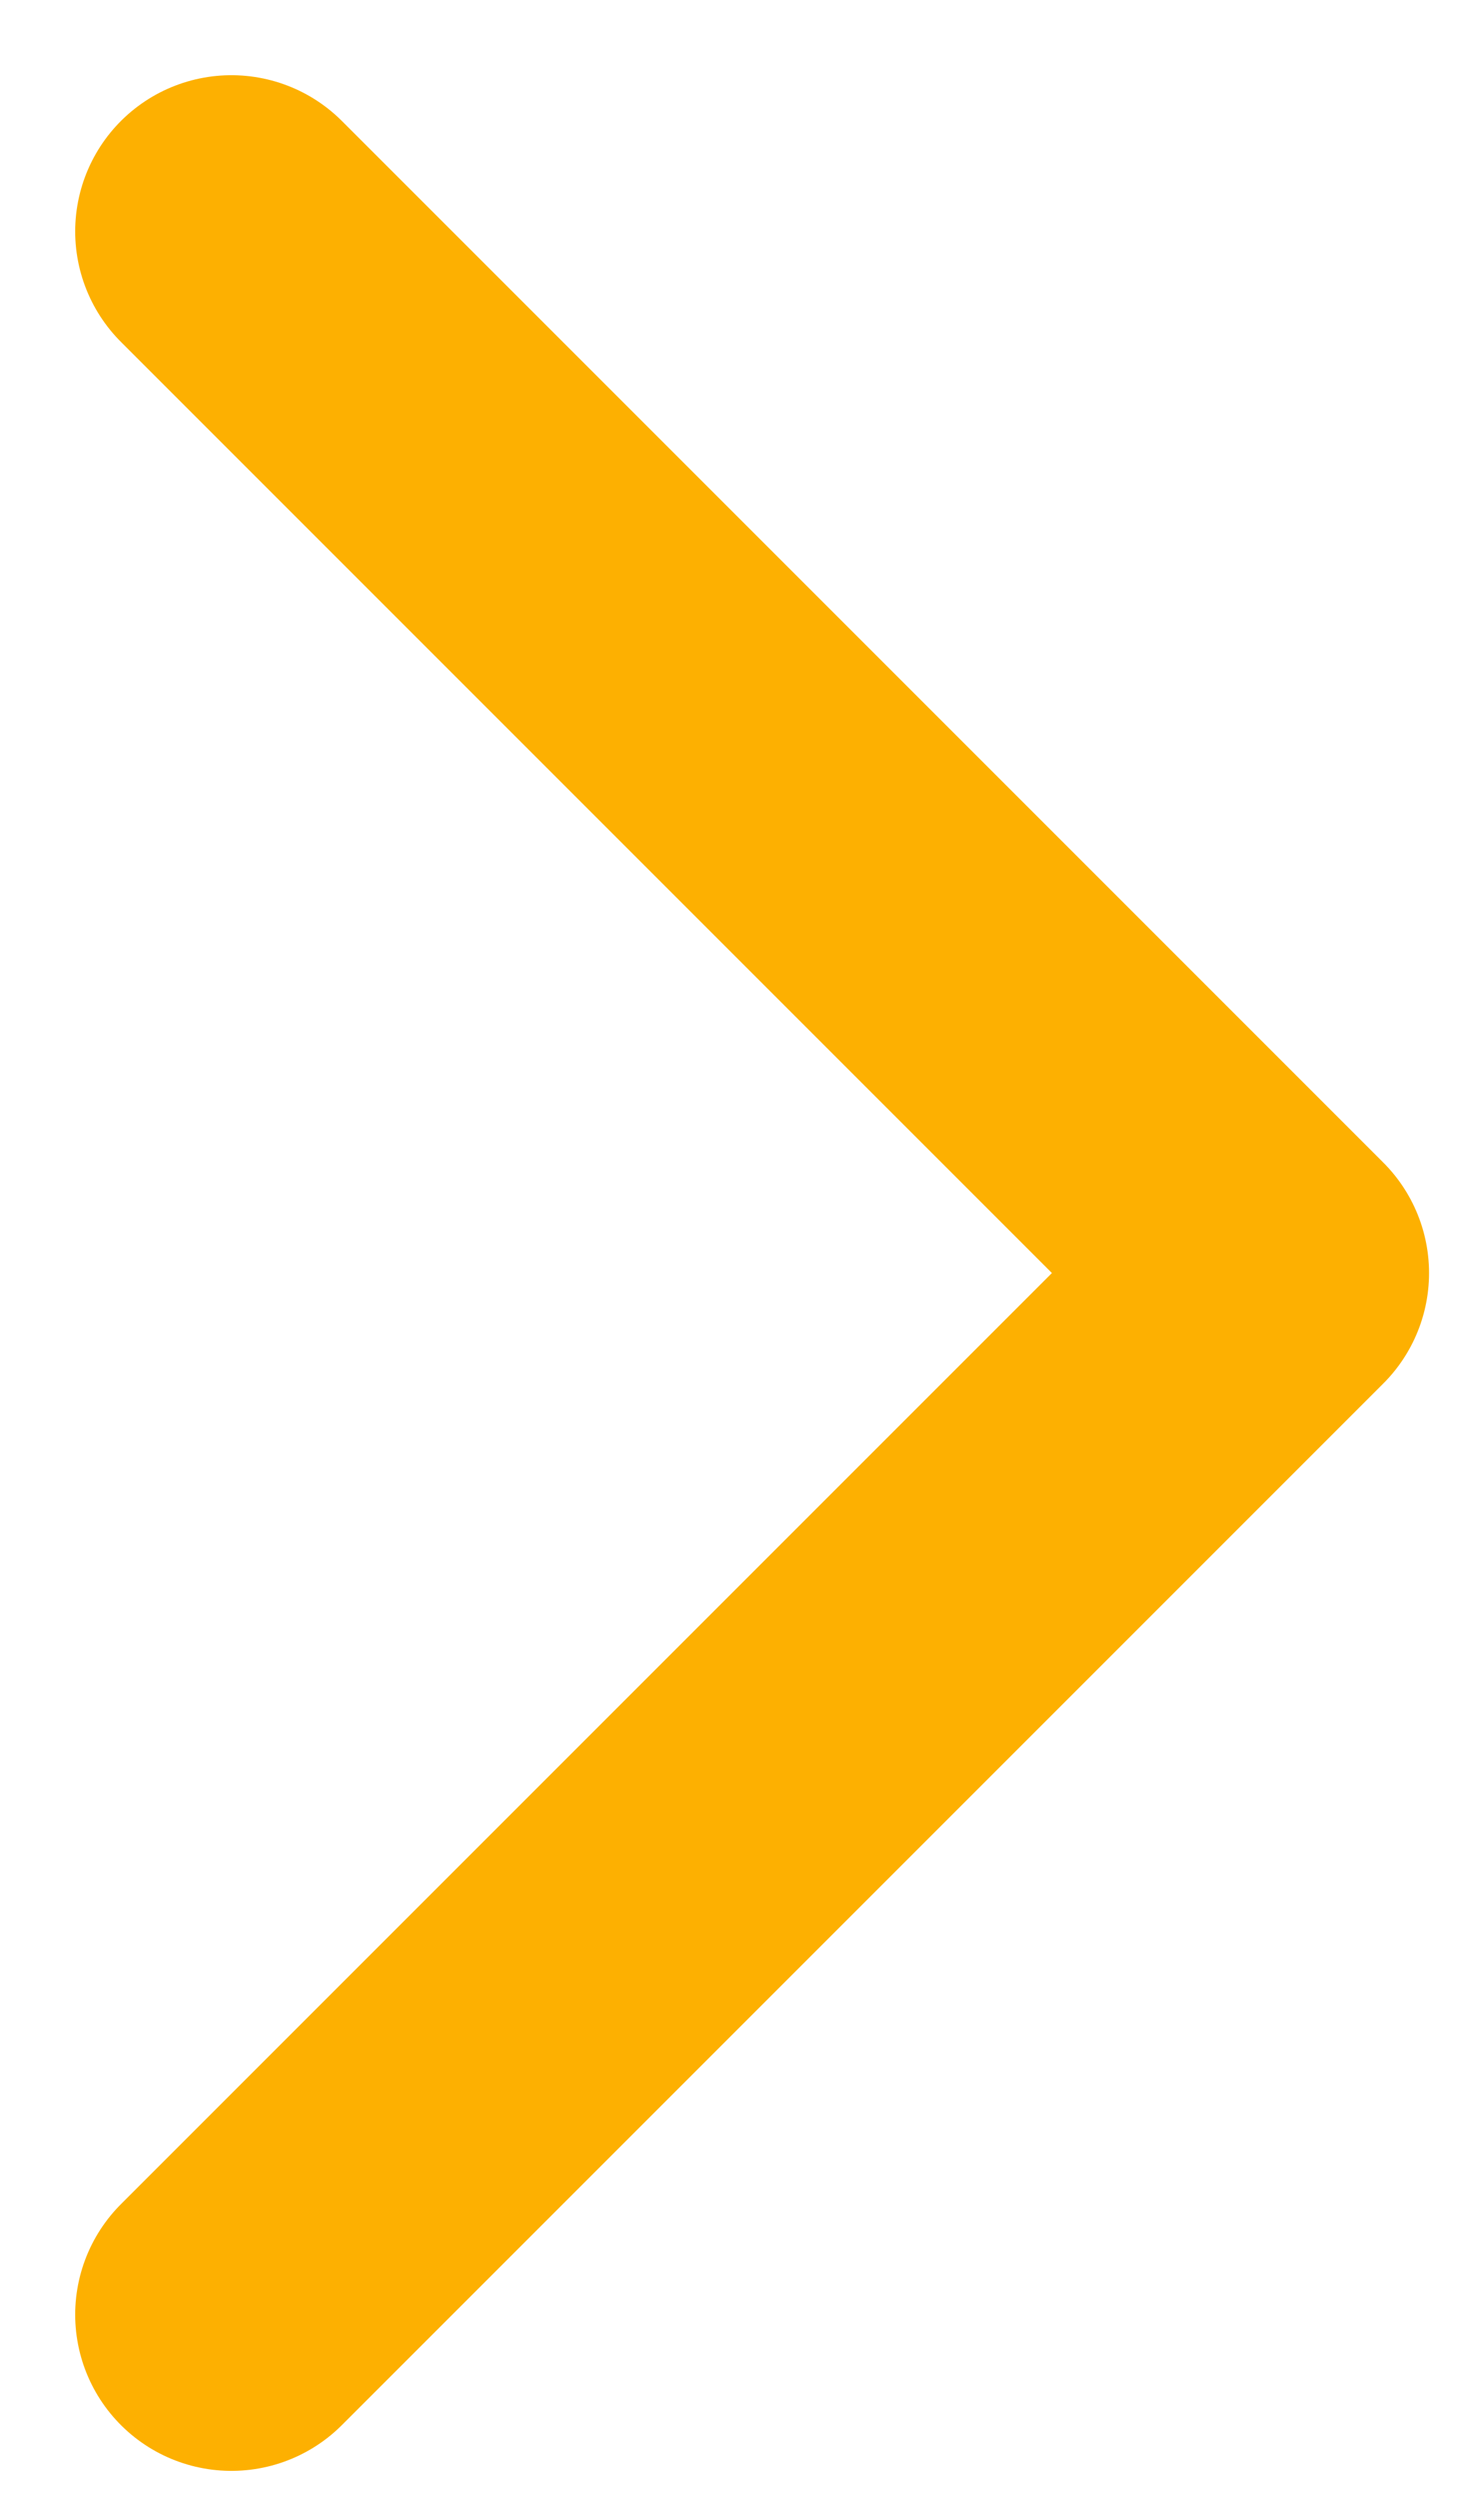 <?xml version="1.0" encoding="UTF-8"?> <svg xmlns="http://www.w3.org/2000/svg" width="7" height="12" viewBox="0 0 7 12" fill="none"><path d="M1.111 11.111L6.111 6.111L1.111 1.111" stroke="#FDB001" stroke-width="1.5" stroke-linecap="round" stroke-linejoin="round"></path></svg> 